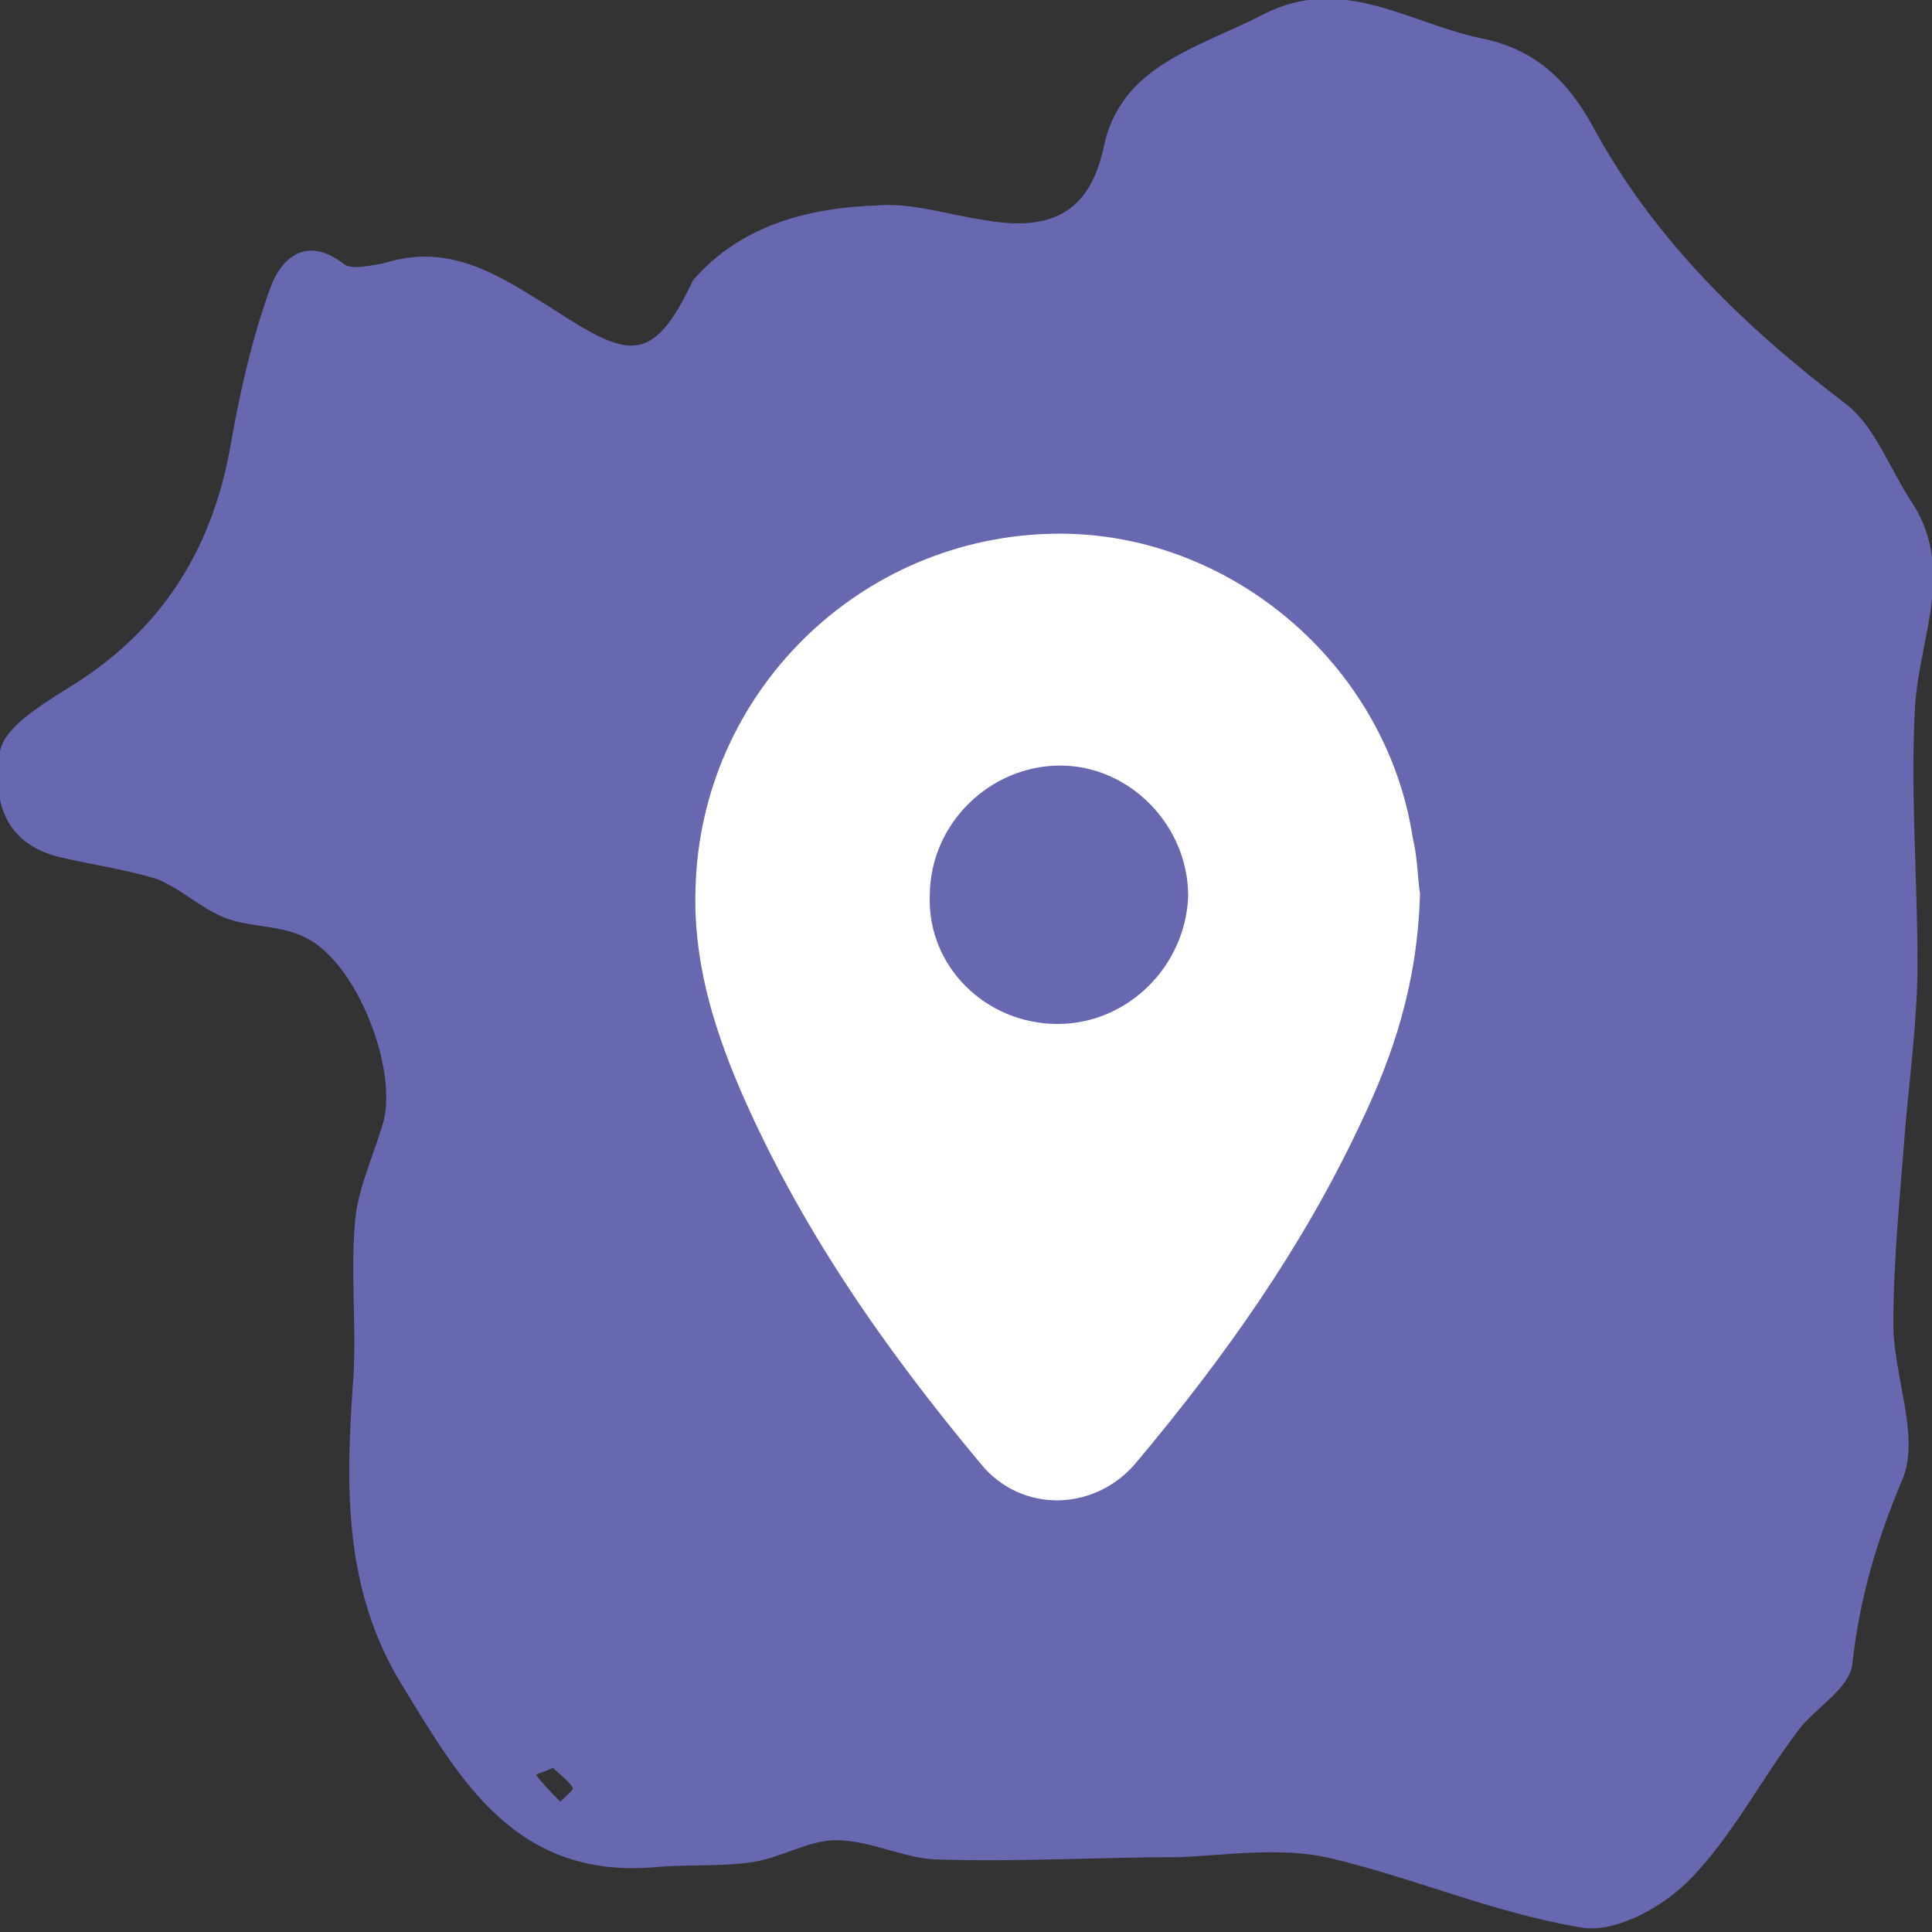 <?xml version="1.0" encoding="UTF-8"?> <!-- Generator: Adobe Illustrator 24.0.2, SVG Export Plug-In . SVG Version: 6.00 Build 0) --> <svg xmlns="http://www.w3.org/2000/svg" xmlns:xlink="http://www.w3.org/1999/xlink" id="Слой_1" x="0px" y="0px" viewBox="0 0 80 80" style="enable-background:new 0 0 80 80;" xml:space="preserve"><rect x="0" y="0" width="80" height="80" fill="#333333" stroke="none"/> <style type="text/css"> .st0{fill:#6768B0;} .st1{fill:#FFFFFF;} </style> <path class="st0" d="M28.7,11.6c2-2.3,4.8-3,7.7-3.1c1.4-0.1,2.9,0.4,4.3,0.6c2.7,0.5,4.4-0.2,5-3c0.7-3.4,3.9-4.1,6.6-5.5 c3.3-1.7,6.1,0.4,9.1,1c2.4,0.5,3.7,2,4.7,3.9c2.5,4.5,6.1,8,10.3,11.2c1.2,0.9,1.8,2.6,2.7,4c1.9,2.8,0.4,5.6,0.2,8.5 c-0.2,3.6,0.1,7.2,0.1,10.7c0,2.2-0.3,4.5-0.5,6.7c-0.2,2.7-0.5,5.5-0.5,8.2c0,2.2,1.1,4.6,0.4,6.4c-1.1,2.6-1.8,5-2.1,7.7 c-0.1,1-1.5,1.8-2.2,2.7c-1.6,2.1-2.8,4.5-4.6,6.3c-1.1,1.1-3.1,2.2-4.5,1.9c-3.6-0.6-7-2.1-10.5-2.9c-1.9-0.4-4-0.1-6,0 c-3.3,0-6.7,0.2-10,0.1c-1.4,0-2.8-0.8-4.3-0.8c-1.1,0-2.2,0.7-3.4,0.9c-1.3,0.2-2.6,0.1-3.9,0.2c-6,0.6-8.3-3.7-10.7-7.6 c-2.3-3.8-2.3-7.9-2-12.2c0.2-2.3-0.1-4.6,0.1-6.9c0.1-1.3,0.7-2.6,1.1-3.9c0.8-2.2-1-6.9-3.2-7.9c-1-0.5-2.3-0.4-3.3-0.8 c-1-0.4-1.8-1.2-2.8-1.6c-1.3-0.4-2.7-0.6-4-0.9c-2.5-0.6-2.8-2.6-2.5-4.4c0.2-1,1.7-1.9,2.8-2.6c3.8-2.3,5.9-5.6,6.7-9.8 c0.4-2.3,0.9-4.6,1.7-6.8c0.4-1.1,1.4-2.2,3-1c0.3,0.3,1.1,0.1,1.7,0c2.8-0.9,4.9,0.6,7,1.9c3.1,2,4.1,2.4,5.8-1.2 C28.7,11.7,28.7,11.6,28.7,11.6z M22.9,73.2c-0.4,0.2-0.6,0.2-0.7,0.3c0.3,0.4,0.7,0.8,1,1.1c0.2-0.2,0.6-0.5,0.5-0.6 C23.5,73.7,23.2,73.5,22.9,73.2z"></path> <path class="st1" d="M58.8,37c-0.1,3.7-1.1,6.7-2.5,9.6c-2.4,5.1-5.6,9.6-9.2,13.9c-1.7,2.1-4.8,2.2-6.5,0.1c-4-4.8-7.5-9.8-10-15.6 c-1.1-2.6-1.9-5.3-1.8-8.2c0.2-8.1,6.8-14.6,14.9-14.7c7.2-0.1,13.7,5.4,14.8,12.6C58.7,35.5,58.7,36.4,58.8,37z M43.8,42.4 c2.9,0,5.3-2.4,5.4-5.3c0-2.9-2.4-5.4-5.3-5.4c-2.9,0-5.4,2.4-5.4,5.4C38.4,40,40.8,42.4,43.8,42.4z"></path> </svg> 